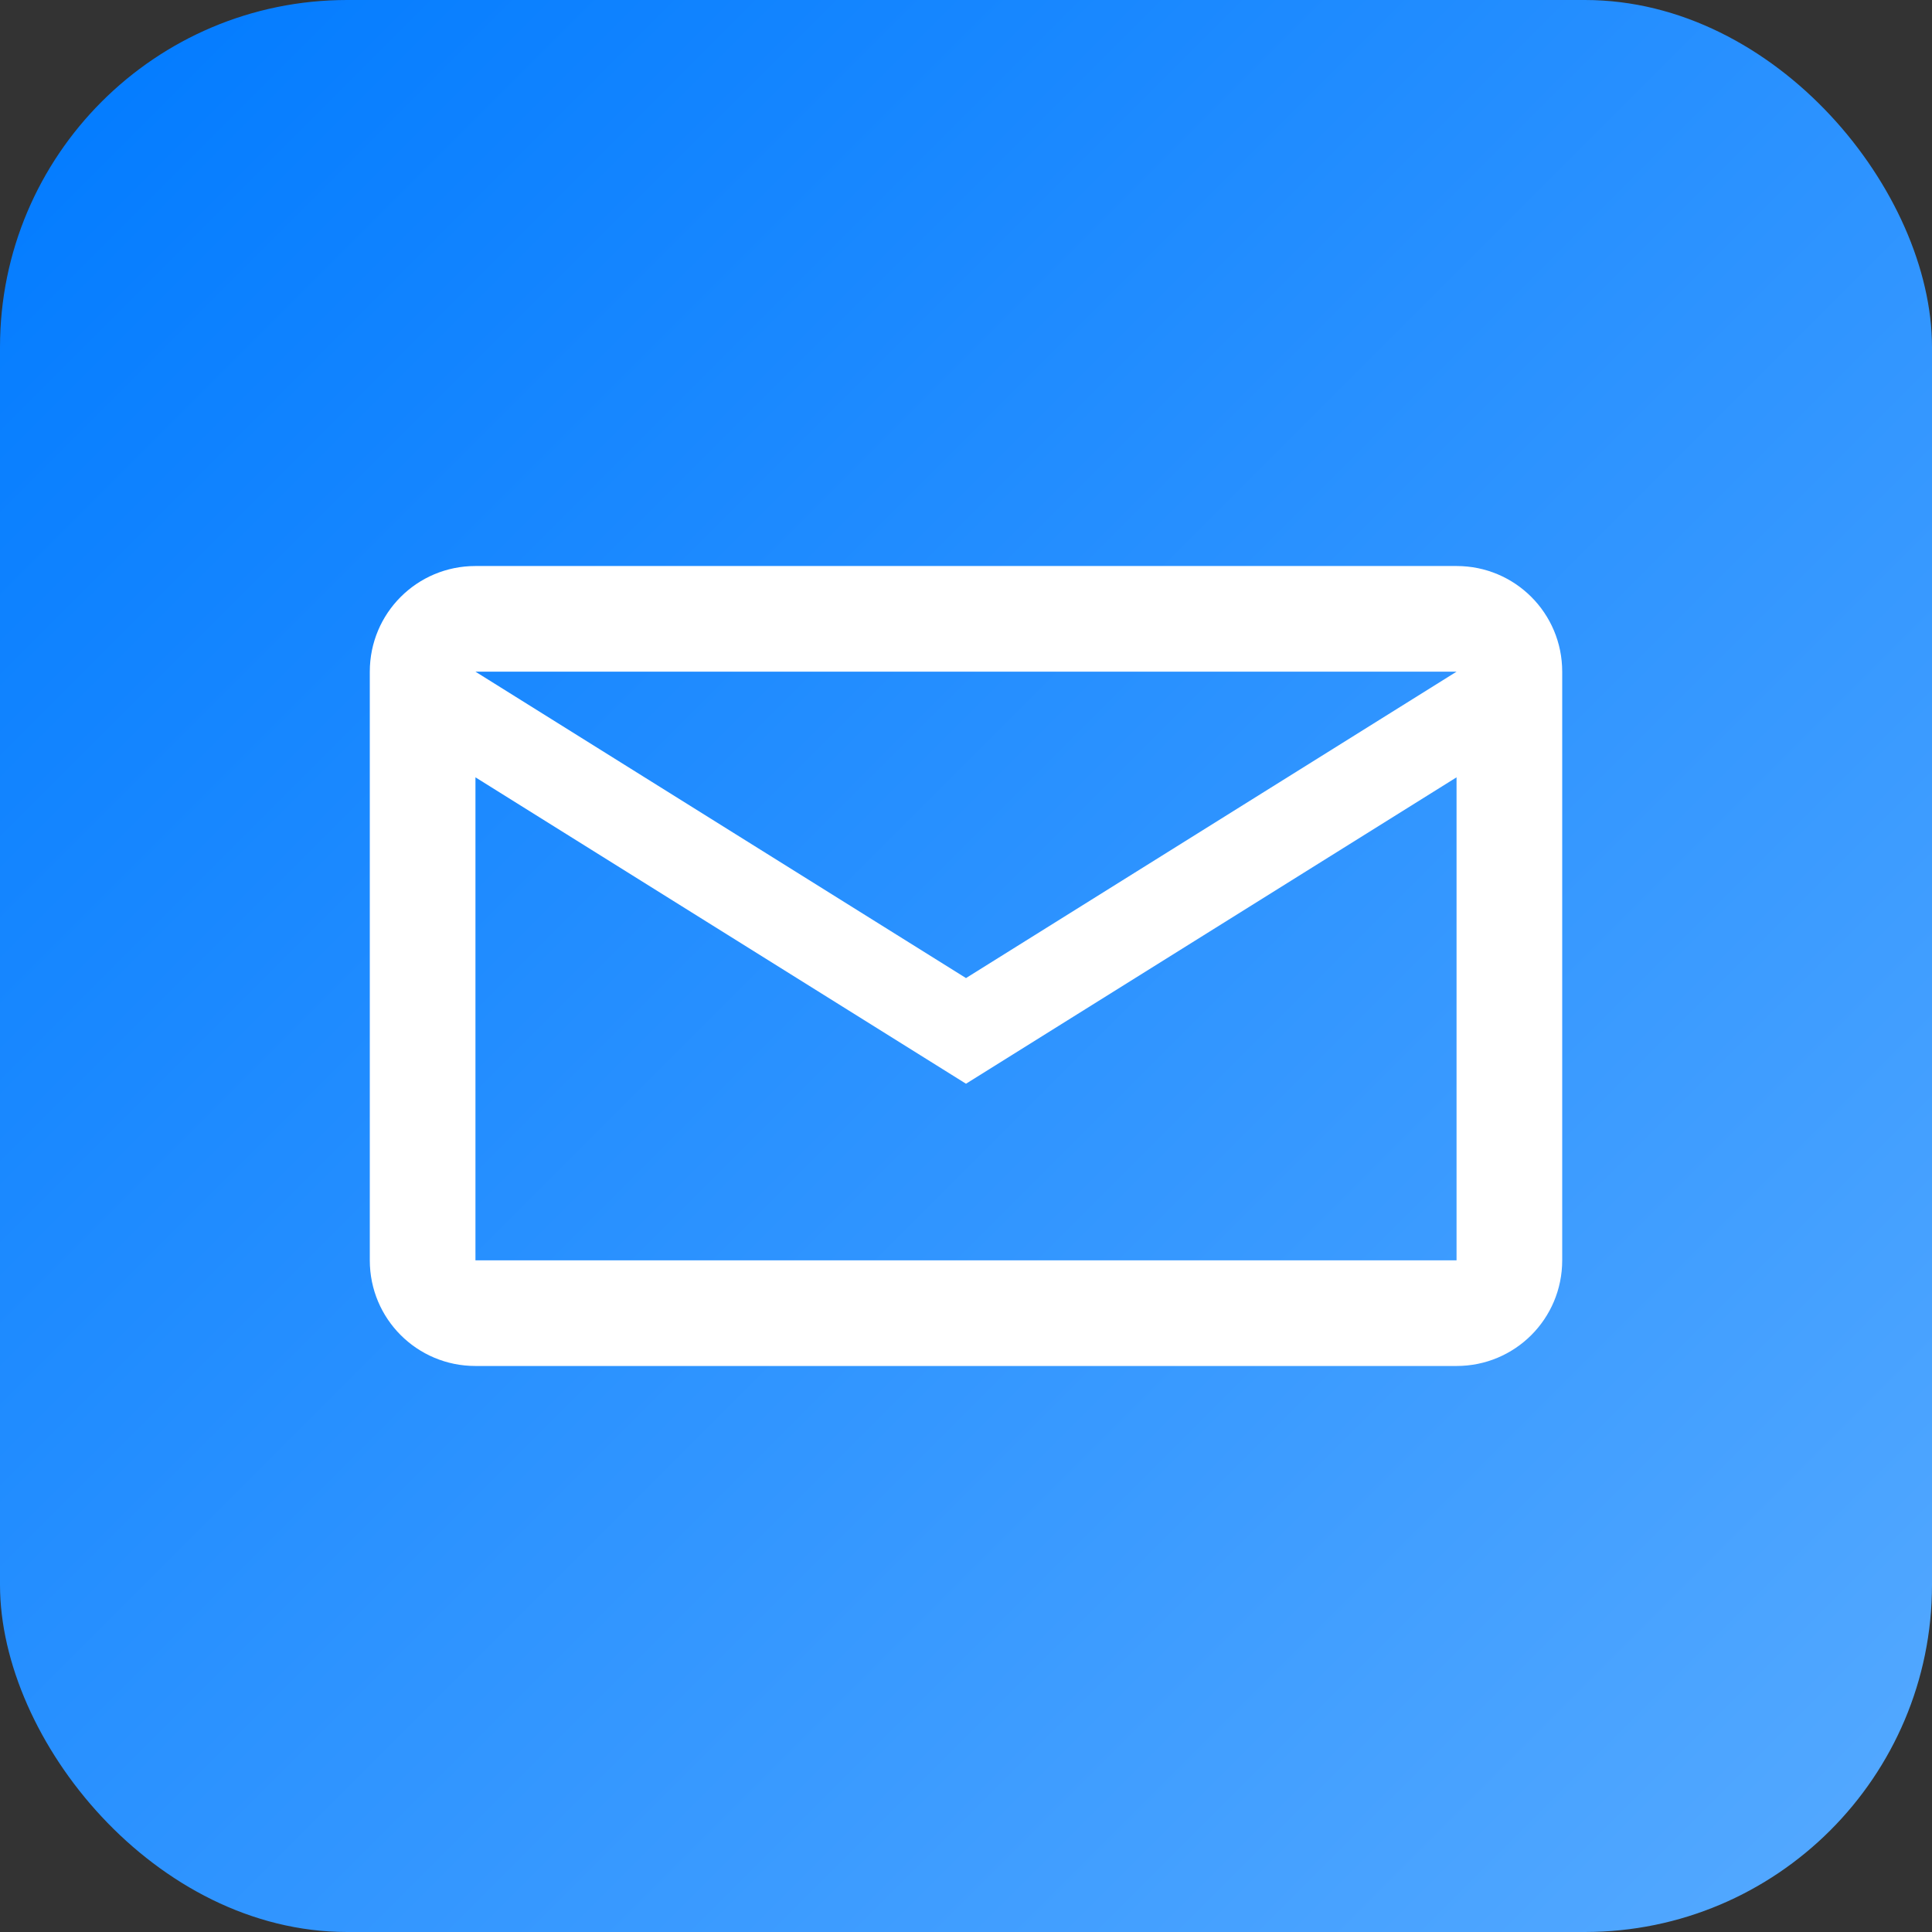 <svg xmlns="http://www.w3.org/2000/svg" viewBox="0 0 512 512">
  <rect x="0" y="0" width="512" height="512" fill="#333333" stroke="none"/>
  <!-- iOS rounded rectangle background -->
  <rect x="0" y="0" width="512" height="512" rx="92" ry="92" fill="url(#mail-gradient)"/>
  
  <!-- Mail icon -->
  <path d="M386 150H126c-15.5 0-28 12.5-28 28v156c0 15.5 12.5 28 28 28h260c15.5 0 28-12.5 28-28V178c0-15.5-12.5-28-28-28zm0 28l-130 81.2L126 178h260zm0 156H126V206l130 81.2 130-81.2v128z" fill="white"/>
  
  <!-- Gradient definition -->
  <defs>
    <linearGradient id="mail-gradient" x1="0%" y1="0%" x2="100%" y2="100%">
      <stop offset="0%" style="stop-color:#007AFF;stop-opacity:1" />
      <stop offset="100%" style="stop-color:#56AAFF;stop-opacity:1" />
    </linearGradient>
  </defs>
</svg> 